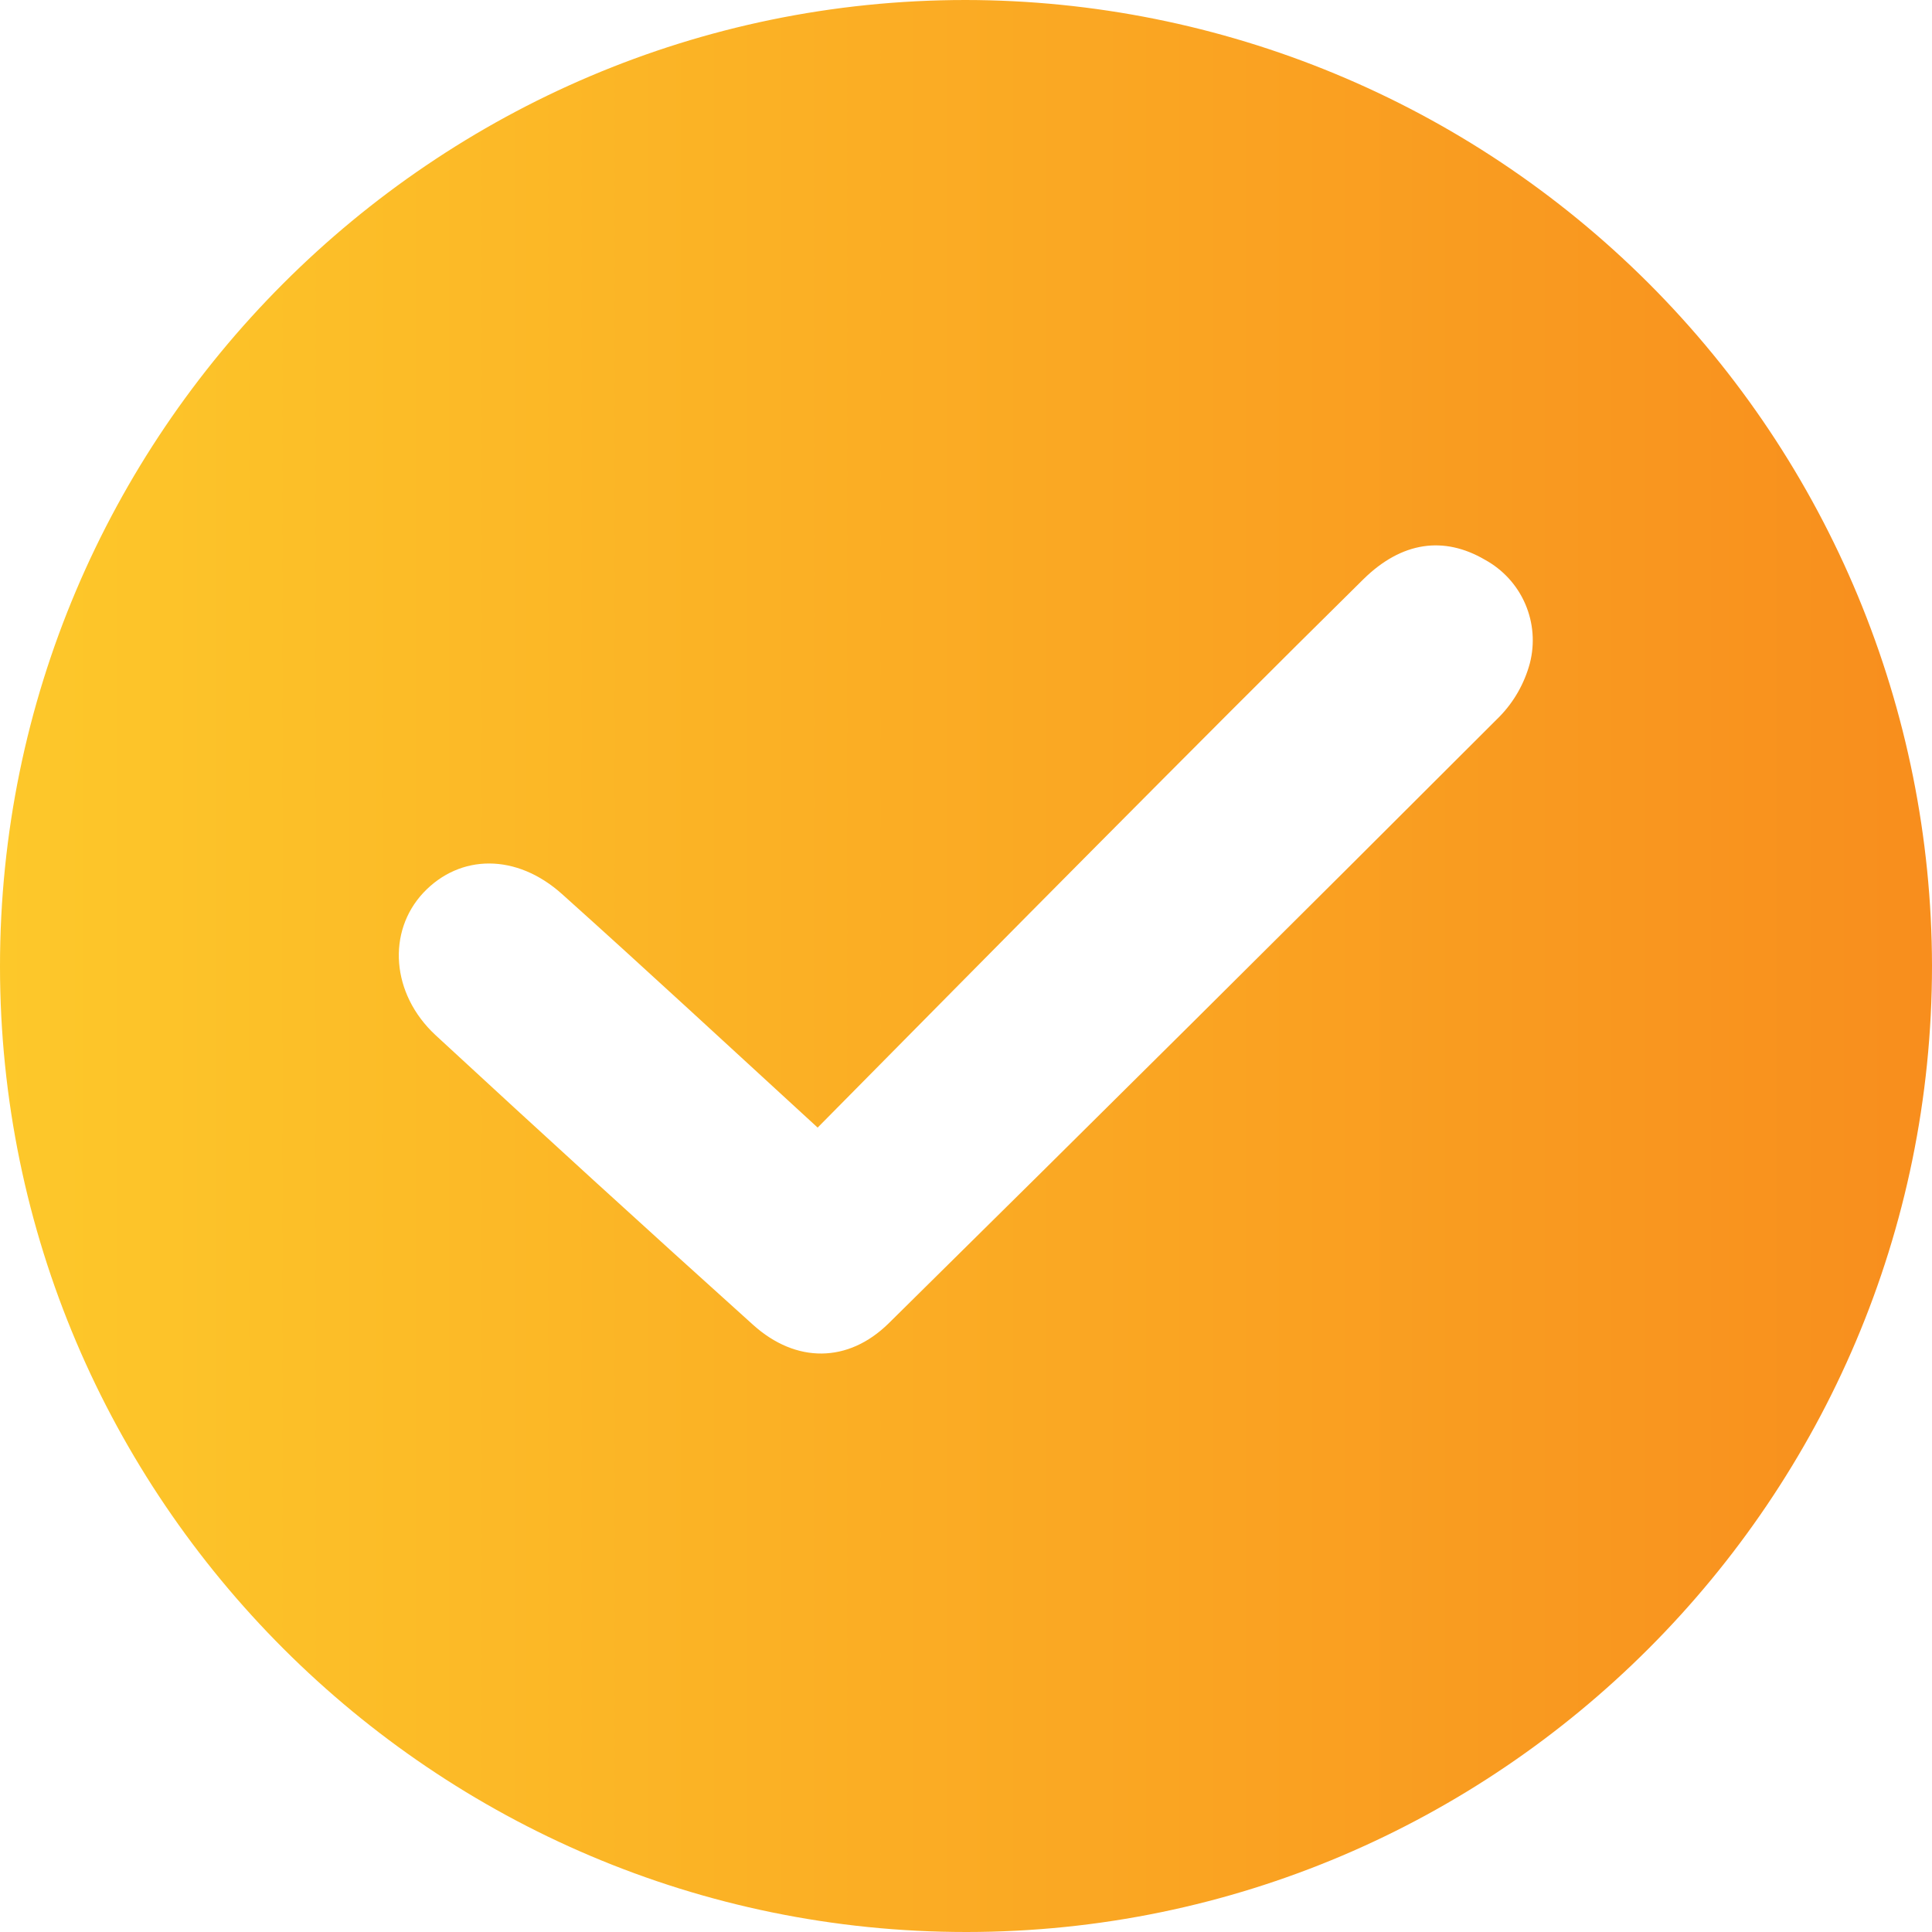 <svg width="14" height="14" viewBox="0 0 14 14" fill="none" xmlns="http://www.w3.org/2000/svg">
<path d="M6.997 0C8.853 0.002 10.632 0.74 11.945 2.051C13.258 3.363 13.997 5.142 14 6.997C14 10.855 10.86 13.999 7.003 14C3.145 14.001 0.001 10.86 3.50664e-07 7.003C-0.001 3.145 3.14 0.001 6.997 0ZM5.925 8.171C5.28 7.58 4.681 7.024 4.073 6.479C3.742 6.182 3.333 6.188 3.068 6.469C2.804 6.751 2.834 7.201 3.155 7.5C3.919 8.206 4.686 8.906 5.458 9.601C5.768 9.88 6.146 9.878 6.439 9.59C7.92 8.129 9.396 6.663 10.867 5.192C10.972 5.084 11.047 4.951 11.086 4.806C11.123 4.662 11.111 4.511 11.052 4.375C10.993 4.239 10.89 4.127 10.76 4.056C10.464 3.883 10.158 3.923 9.879 4.198C9.232 4.836 8.591 5.48 7.95 6.125C7.285 6.794 6.619 7.469 5.925 8.171Z" fill="url(#paint0_linear_274_16)"/>
<defs>
<linearGradient id="paint0_linear_274_16" x1="0" y1="7" x2="22.874" y2="7" gradientUnits="userSpaceOnUse">
<stop stop-color="#FDC82A"/>
<stop offset="1" stop-color="#f56915"/>
</linearGradient>
</defs>
</svg>
